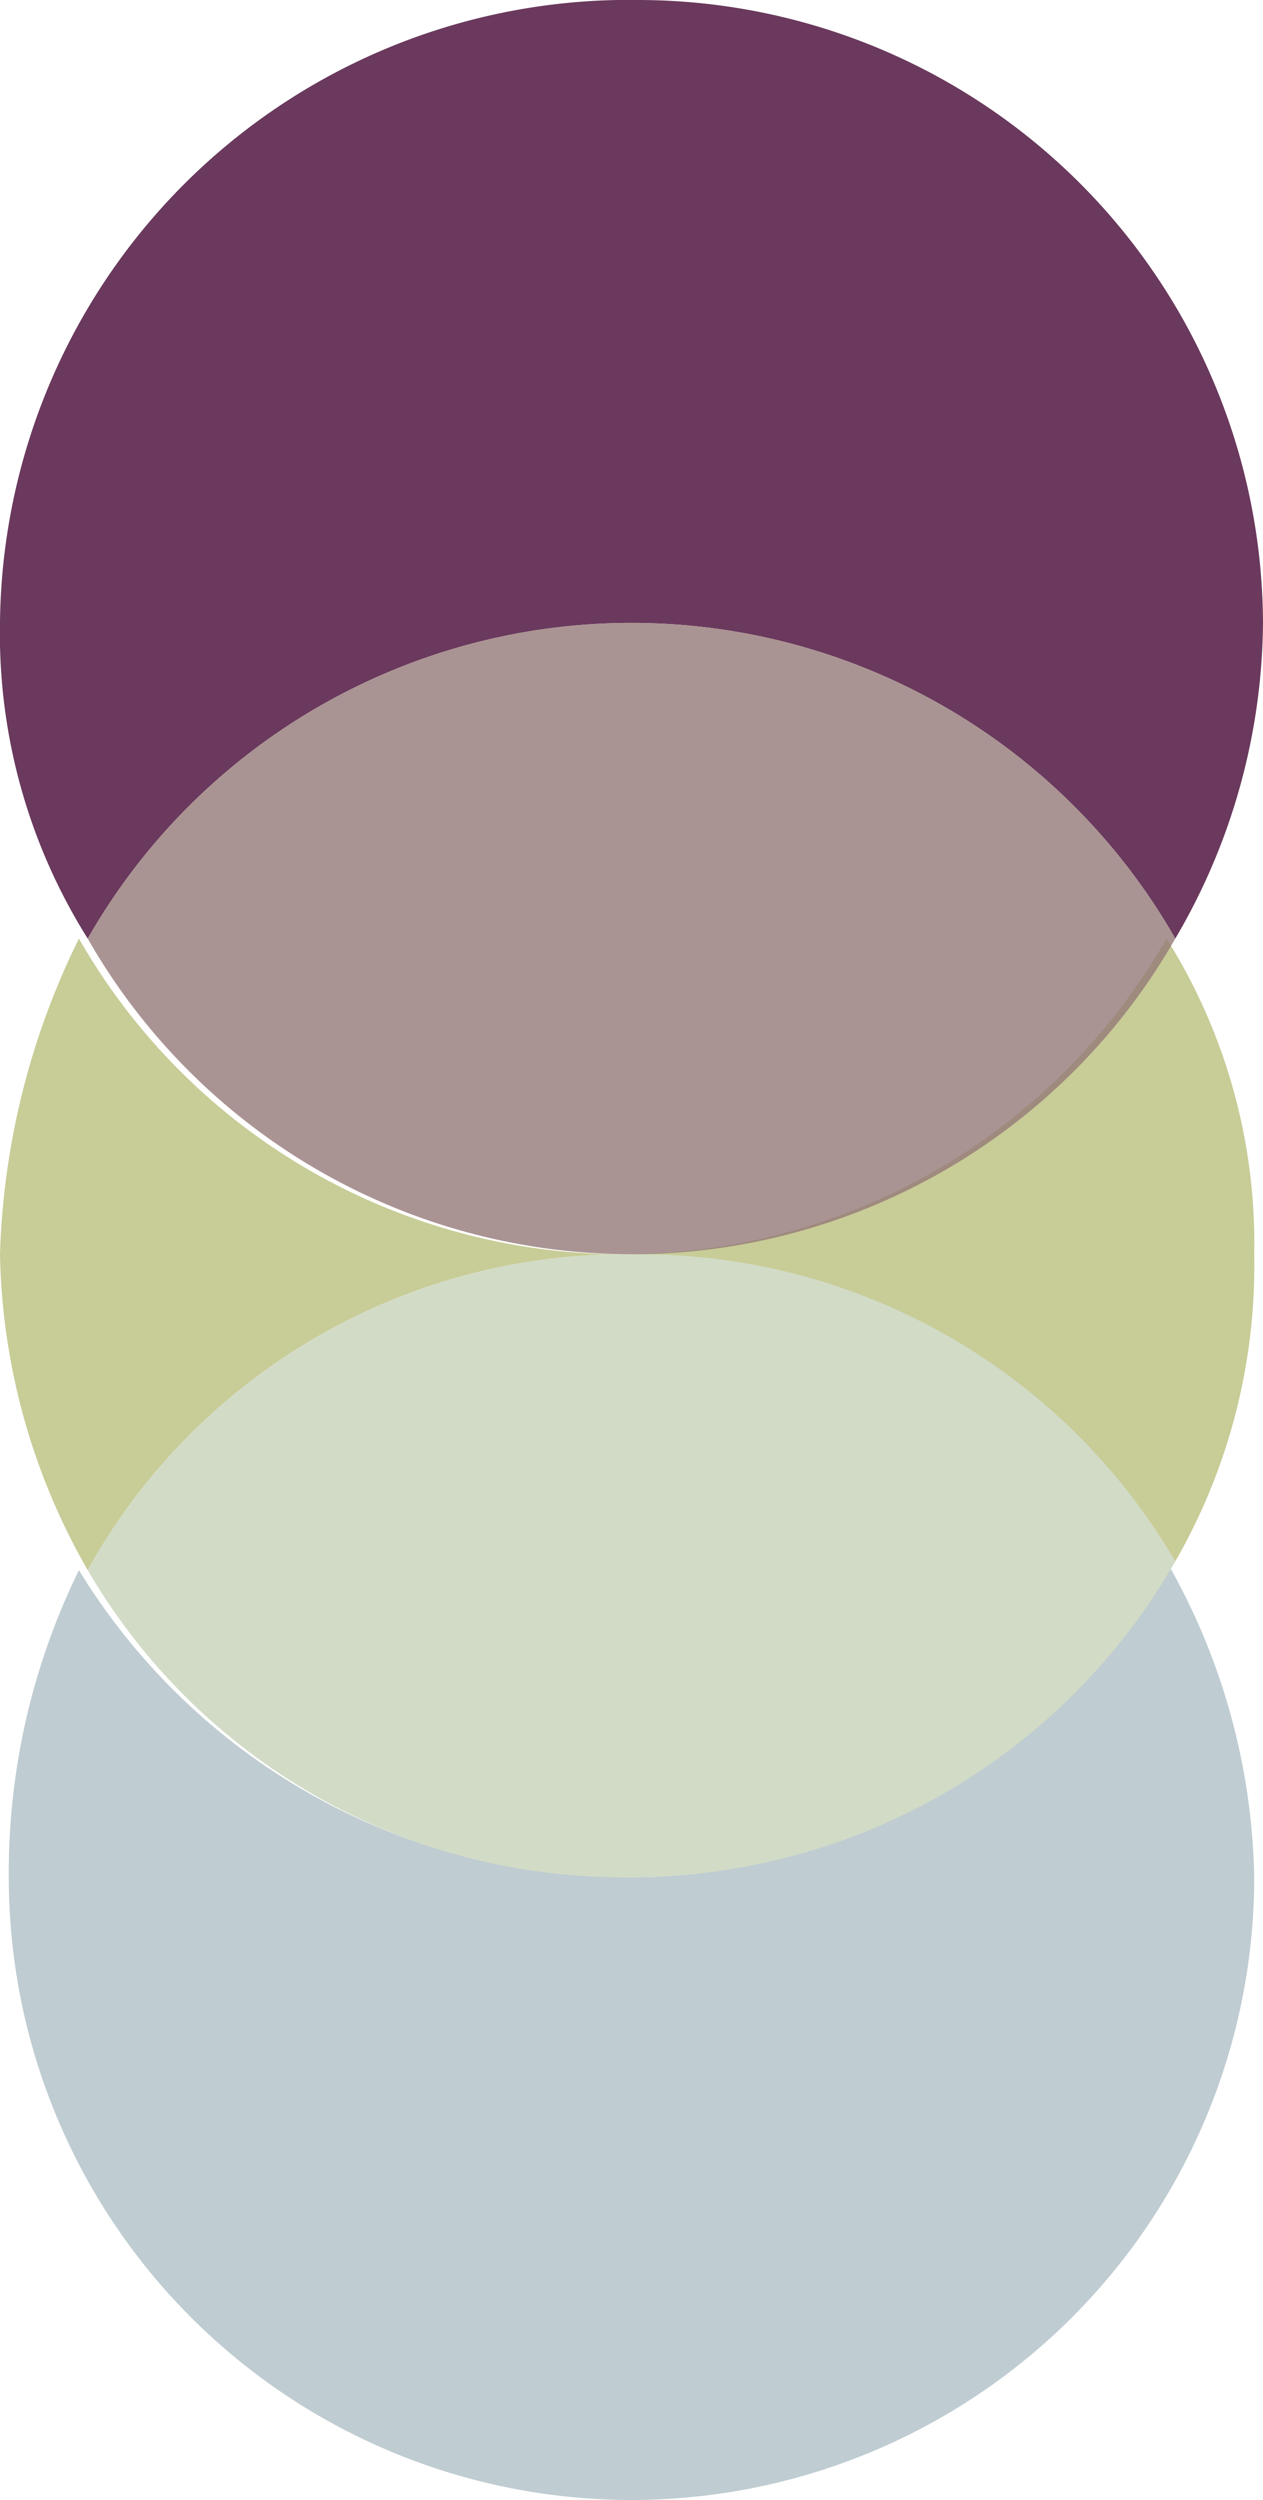 <svg viewBox="0 0 14.4 28.5" xmlns="http://www.w3.org/2000/svg"><defs><style>.cls-1{fill:#bfccd1;}.cls-2{fill:#c8cc97;}.cls-3{fill:#d2dbc6;}.cls-4{opacity:0.8;}.cls-5{fill:#450734;}.cls-6{fill:#957978;}</style></defs><g data-name="Ebene 2" id="Ebene_2"><g data-name="Ebene 1" id="Ebene_1-2"><g data-name="Layer 1" id="Layer_1"><path d="M.1,21.4a7.1,7.1,0,0,0,14.2,0,7.49,7.49,0,0,0-1-3.6,7,7,0,0,1-6.2,3.6A7.31,7.31,0,0,1,.9,17.9a7.84,7.84,0,0,0-.8,3.5" class="cls-1"></path><path d="M0,14.3a7.49,7.49,0,0,0,1,3.6,7,7,0,0,1,6.2-3.6,7.31,7.31,0,0,1,6.2,3.5,6.76,6.76,0,0,0,.9-3.5,6.53,6.53,0,0,0-1-3.6,7.14,7.14,0,0,1-12.4,0A8.7,8.7,0,0,0,0,14.3" class="cls-2"></path><path d="M1,17.9a7.06,7.06,0,0,0,6.2,3.5,7.15,7.15,0,0,0,6.2-3.6,7.06,7.06,0,0,0-6.2-3.5A7,7,0,0,0,1,17.9" class="cls-3"></path><g class="cls-4"><path d="M0,7.1a6.53,6.53,0,0,0,1,3.6,7.14,7.14,0,0,1,12.4,0,7.19,7.19,0,0,0,1-3.6A7.13,7.13,0,0,0,7.3,0,7.17,7.17,0,0,0,0,7.1" class="cls-5"></path></g><g class="cls-4"><path d="M1,10.7a7.14,7.14,0,0,0,12.4,0A7.14,7.14,0,0,0,1,10.7" class="cls-6"></path></g></g></g></g></svg>